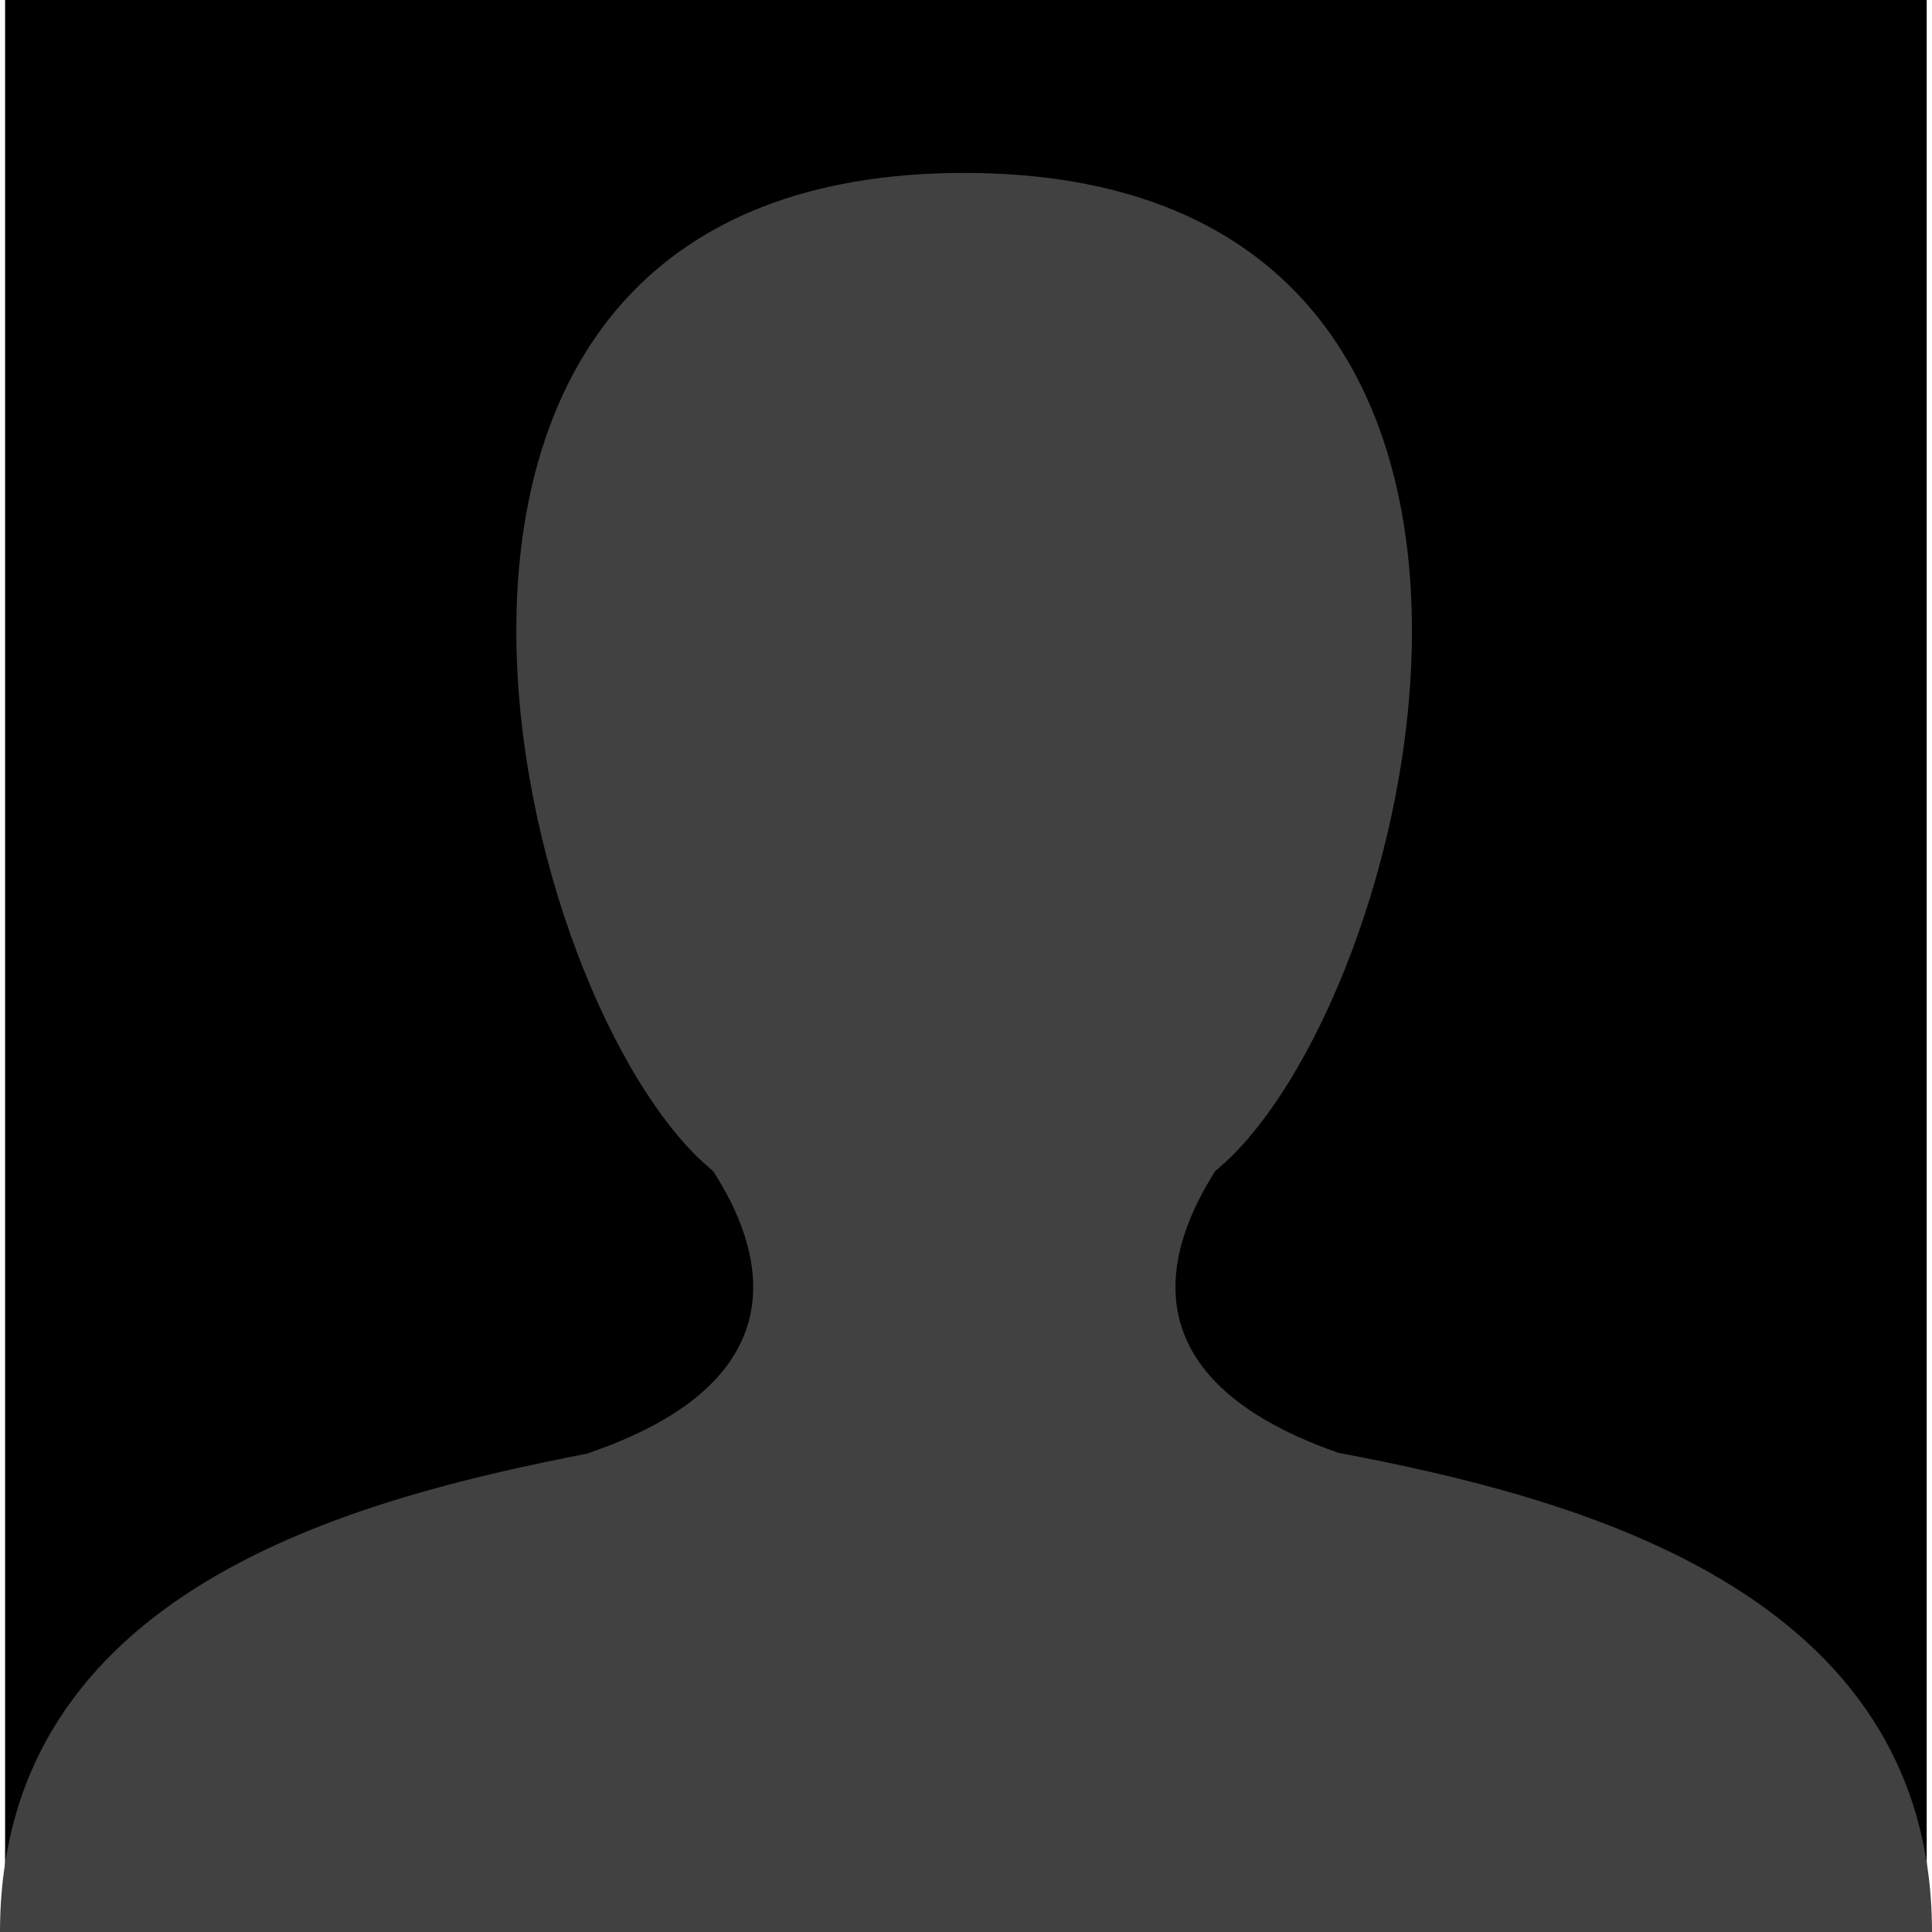 <svg xmlns="http://www.w3.org/2000/svg" width="98.53" height="98.53" viewBox="0 0 98.53 98.53"><defs><style>.cls-1{fill:#414141;}</style></defs><g id="Layer_2" data-name="Layer 2"><g id="Layer_1-2" data-name="Layer 1"><rect x="0.26" width="98" height="98.53"/><path class="cls-1" d="M68.25,74.09c-11.94-4.17-8-11.6-6.29-14.35.34-.3.68-.59,1-.92,10.07-10.3,18.48-50-13.79-50s-23.86,39.67-13.79,50c.32.33.66.62,1,.92C38.14,62.49,42.05,70,30,74.11h.06C18.07,76.44,0,81.06,0,98.53H98.53C98.53,81.06,80.27,76.37,68.25,74.09Z"/></g></g></svg>